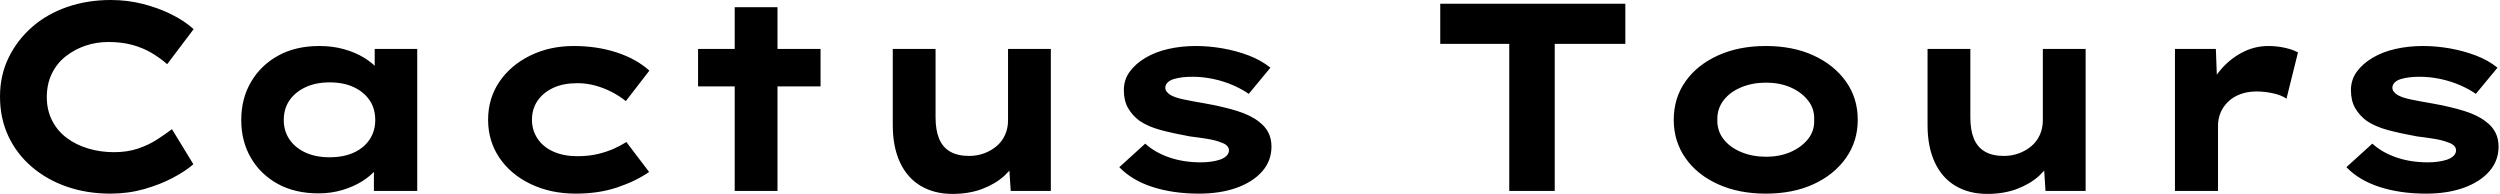 <svg baseProfile="full" height="28" version="1.1" viewBox="0 0 361 28" width="361" xmlns="http://www.w3.org/2000/svg" xmlns:ev="http://www.w3.org/2001/xml-events" xmlns:xlink="http://www.w3.org/1999/xlink"><defs /><g><path d="M19.851 27.961Q16.452 27.961 13.556 26.957Q10.659 25.953 8.477 24.08Q6.295 22.207 5.098 19.639Q3.901 17.07 3.901 13.942Q3.901 10.891 5.137 8.342Q6.372 5.793 8.535 3.901Q10.698 2.008 13.614 1.004Q16.53 0.0 19.89 0.0Q22.284 0.0 24.505 0.56Q26.726 1.12 28.637 2.066Q30.549 3.012 31.862 4.21L28.039 9.269Q27.034 8.381 25.799 7.647Q24.563 6.913 23.018 6.488Q21.473 6.063 19.542 6.063Q17.843 6.063 16.279 6.585Q14.714 7.106 13.421 8.11Q12.127 9.114 11.393 10.621Q10.659 12.127 10.659 14.019Q10.659 15.912 11.432 17.418Q12.204 18.924 13.556 19.928Q14.908 20.932 16.665 21.454Q18.422 21.975 20.353 21.975Q22.284 21.975 23.829 21.454Q25.374 20.932 26.59 20.141Q27.807 19.349 28.734 18.654L31.823 23.713Q30.742 24.679 28.888 25.663Q27.034 26.648 24.717 27.305Q22.4 27.961 19.851 27.961Z M49.898 27.923Q46.499 27.923 44.008 26.552Q41.517 25.181 40.127 22.786Q38.737 20.392 38.737 17.341Q38.737 14.212 40.166 11.799Q41.594 9.385 44.105 8.014Q46.615 6.643 50.014 6.643Q51.945 6.643 53.586 7.106Q55.228 7.57 56.483 8.342Q57.738 9.114 58.51 10.022Q59.283 10.93 59.476 11.818L58.008 11.934V7.068H64.149V27.575H57.892V22.091L59.167 22.439Q59.051 23.443 58.259 24.408Q57.468 25.374 56.212 26.166Q54.957 26.957 53.335 27.44Q51.713 27.923 49.898 27.923ZM51.481 22.709Q53.528 22.709 54.996 22.033Q56.463 21.357 57.274 20.141Q58.086 18.924 58.086 17.341Q58.086 15.68 57.274 14.483Q56.463 13.286 54.996 12.59Q53.528 11.895 51.481 11.895Q49.512 11.895 48.025 12.59Q46.538 13.286 45.708 14.483Q44.877 15.68 44.877 17.341Q44.877 18.924 45.708 20.141Q46.538 21.357 48.025 22.033Q49.512 22.709 51.481 22.709Z M87.051 27.961Q83.421 27.961 80.524 26.571Q77.628 25.181 76.006 22.767Q74.383 20.353 74.383 17.302Q74.383 14.212 76.006 11.818Q77.628 9.423 80.447 8.033Q83.266 6.643 86.742 6.643Q90.102 6.643 92.941 7.57Q95.779 8.497 97.672 10.196L94.273 14.599Q93.423 13.903 92.284 13.305Q91.145 12.706 89.87 12.359Q88.596 12.011 87.283 12.011Q85.236 12.011 83.788 12.687Q82.339 13.363 81.528 14.541Q80.717 15.719 80.717 17.302Q80.717 18.808 81.528 20.025Q82.339 21.241 83.826 21.898Q85.313 22.554 87.244 22.554Q88.905 22.554 90.199 22.246Q91.492 21.937 92.497 21.492Q93.501 21.048 94.35 20.508L97.633 24.833Q95.663 26.185 92.999 27.073Q90.334 27.961 87.051 27.961Z M109.992 27.575V1.043H116.171V27.575ZM104.701 12.474V7.068H122.389V12.474Z M141.429 28.0Q138.803 28.0 136.852 26.841Q134.902 25.683 133.859 23.443Q132.817 21.203 132.817 18.074V7.068H138.996V16.954Q138.996 18.77 139.498 20.006Q140.0 21.241 141.081 21.879Q142.163 22.516 143.823 22.516Q144.982 22.516 145.986 22.149Q146.99 21.782 147.782 21.126Q148.574 20.469 149.018 19.503Q149.462 18.538 149.462 17.379V7.068H155.641V27.575H149.848L149.578 23.366L150.698 22.902Q150.234 24.177 148.96 25.354Q147.686 26.532 145.774 27.266Q143.862 28.0 141.429 28.0Z M177.037 27.961Q173.291 27.961 170.317 26.996Q167.343 26.03 165.528 24.138L169.274 20.739Q170.665 22.014 172.731 22.728Q174.797 23.443 177.308 23.443Q178.041 23.443 178.756 23.346Q179.47 23.25 180.05 23.057Q180.629 22.863 180.996 22.516Q181.363 22.168 181.363 21.705Q181.363 20.932 180.166 20.546Q179.393 20.237 178.196 20.044Q176.999 19.851 175.724 19.697Q173.368 19.272 171.553 18.789Q169.738 18.306 168.463 17.457Q167.421 16.684 166.803 15.622Q166.185 14.56 166.185 13.015Q166.185 11.509 167.034 10.35Q167.884 9.192 169.313 8.342Q170.742 7.492 172.615 7.068Q174.488 6.643 176.574 6.643Q178.505 6.643 180.474 6.99Q182.444 7.338 184.221 8.014Q185.997 8.69 187.349 9.771L184.221 13.556Q183.294 12.899 181.981 12.32Q180.668 11.741 179.142 11.412Q177.617 11.084 176.072 11.084Q175.338 11.084 174.662 11.161Q173.986 11.239 173.407 11.412Q172.828 11.586 172.499 11.914Q172.171 12.243 172.171 12.668Q172.171 12.977 172.364 13.228Q172.557 13.479 172.905 13.71Q173.561 14.097 174.855 14.367Q176.149 14.637 177.771 14.908Q180.59 15.41 182.56 16.028Q184.53 16.646 185.688 17.572Q186.615 18.268 187.059 19.156Q187.503 20.044 187.503 21.164Q187.503 23.211 186.171 24.737Q184.839 26.262 182.483 27.112Q180.127 27.961 177.037 27.961Z  M221.837 27.575V6.334H211.873V0.541H238.599V6.334H228.403V27.575Z M258.874 27.961Q254.974 27.961 251.961 26.59Q248.949 25.219 247.269 22.806Q245.589 20.392 245.589 17.302Q245.589 14.174 247.269 11.779Q248.949 9.385 251.961 8.014Q254.974 6.643 258.874 6.643Q262.814 6.643 265.788 8.014Q268.761 9.385 270.461 11.779Q272.16 14.174 272.16 17.302Q272.16 20.392 270.461 22.806Q268.761 25.219 265.788 26.59Q262.814 27.961 258.874 27.961ZM258.913 22.632Q260.883 22.632 262.447 21.956Q264.011 21.28 264.977 20.083Q265.942 18.886 265.865 17.302Q265.942 15.719 264.977 14.502Q264.011 13.286 262.447 12.61Q260.883 11.934 258.913 11.934Q256.943 11.934 255.321 12.61Q253.699 13.286 252.772 14.502Q251.846 15.719 251.884 17.302Q251.846 18.886 252.772 20.083Q253.699 21.28 255.321 21.956Q256.943 22.632 258.913 22.632Z M290.852 28.0Q288.226 28.0 286.276 26.841Q284.326 25.683 283.283 23.443Q282.24 21.203 282.24 18.074V7.068H288.419V16.954Q288.419 18.77 288.921 20.006Q289.423 21.241 290.505 21.879Q291.586 22.516 293.247 22.516Q294.406 22.516 295.41 22.149Q296.414 21.782 297.206 21.126Q297.997 20.469 298.441 19.503Q298.886 18.538 298.886 17.379V7.068H305.065V27.575H299.272L299.001 23.366L300.121 22.902Q299.658 24.177 298.383 25.354Q297.109 26.532 295.197 27.266Q293.286 28.0 290.852 28.0Z M317.964 27.575V7.068H323.873L324.143 14.483L322.367 14.135Q322.985 12.05 324.337 10.35Q325.688 8.651 327.542 7.647Q329.396 6.643 331.443 6.643Q332.64 6.643 333.799 6.894Q334.957 7.145 335.73 7.57L334.069 14.251Q333.374 13.749 332.157 13.479Q330.941 13.208 329.743 13.208Q328.43 13.208 327.368 13.614Q326.306 14.019 325.592 14.734Q324.877 15.448 324.53 16.317Q324.182 17.186 324.182 18.152V27.575Z M354.229 27.961Q350.483 27.961 347.509 26.996Q344.535 26.03 342.72 24.138L346.466 20.739Q347.857 22.014 349.923 22.728Q351.989 23.443 354.499 23.443Q355.233 23.443 355.948 23.346Q356.662 23.25 357.241 23.057Q357.821 22.863 358.188 22.516Q358.554 22.168 358.554 21.705Q358.554 20.932 357.357 20.546Q356.585 20.237 355.388 20.044Q354.19 19.851 352.916 19.697Q350.56 19.272 348.745 18.789Q346.93 18.306 345.655 17.457Q344.612 16.684 343.994 15.622Q343.377 14.56 343.377 13.015Q343.377 11.509 344.226 10.35Q345.076 9.192 346.505 8.342Q347.934 7.492 349.807 7.068Q351.68 6.643 353.766 6.643Q355.697 6.643 357.666 6.99Q359.636 7.338 361.412 8.014Q363.189 8.69 364.541 9.771L361.412 13.556Q360.486 12.899 359.172 12.32Q357.859 11.741 356.334 11.412Q354.808 11.084 353.263 11.084Q352.53 11.084 351.854 11.161Q351.178 11.239 350.599 11.412Q350.019 11.586 349.691 11.914Q349.363 12.243 349.363 12.668Q349.363 12.977 349.556 13.228Q349.749 13.479 350.097 13.71Q350.753 14.097 352.047 14.367Q353.341 14.637 354.963 14.908Q357.782 15.41 359.752 16.028Q361.721 16.646 362.88 17.572Q363.807 18.268 364.251 19.156Q364.695 20.044 364.695 21.164Q364.695 23.211 363.363 24.737Q362.03 26.262 359.674 27.112Q357.319 27.961 354.229 27.961Z " fill="rgb(0,0,0)" transform="translate(-3.901, 0)" /></g></svg>